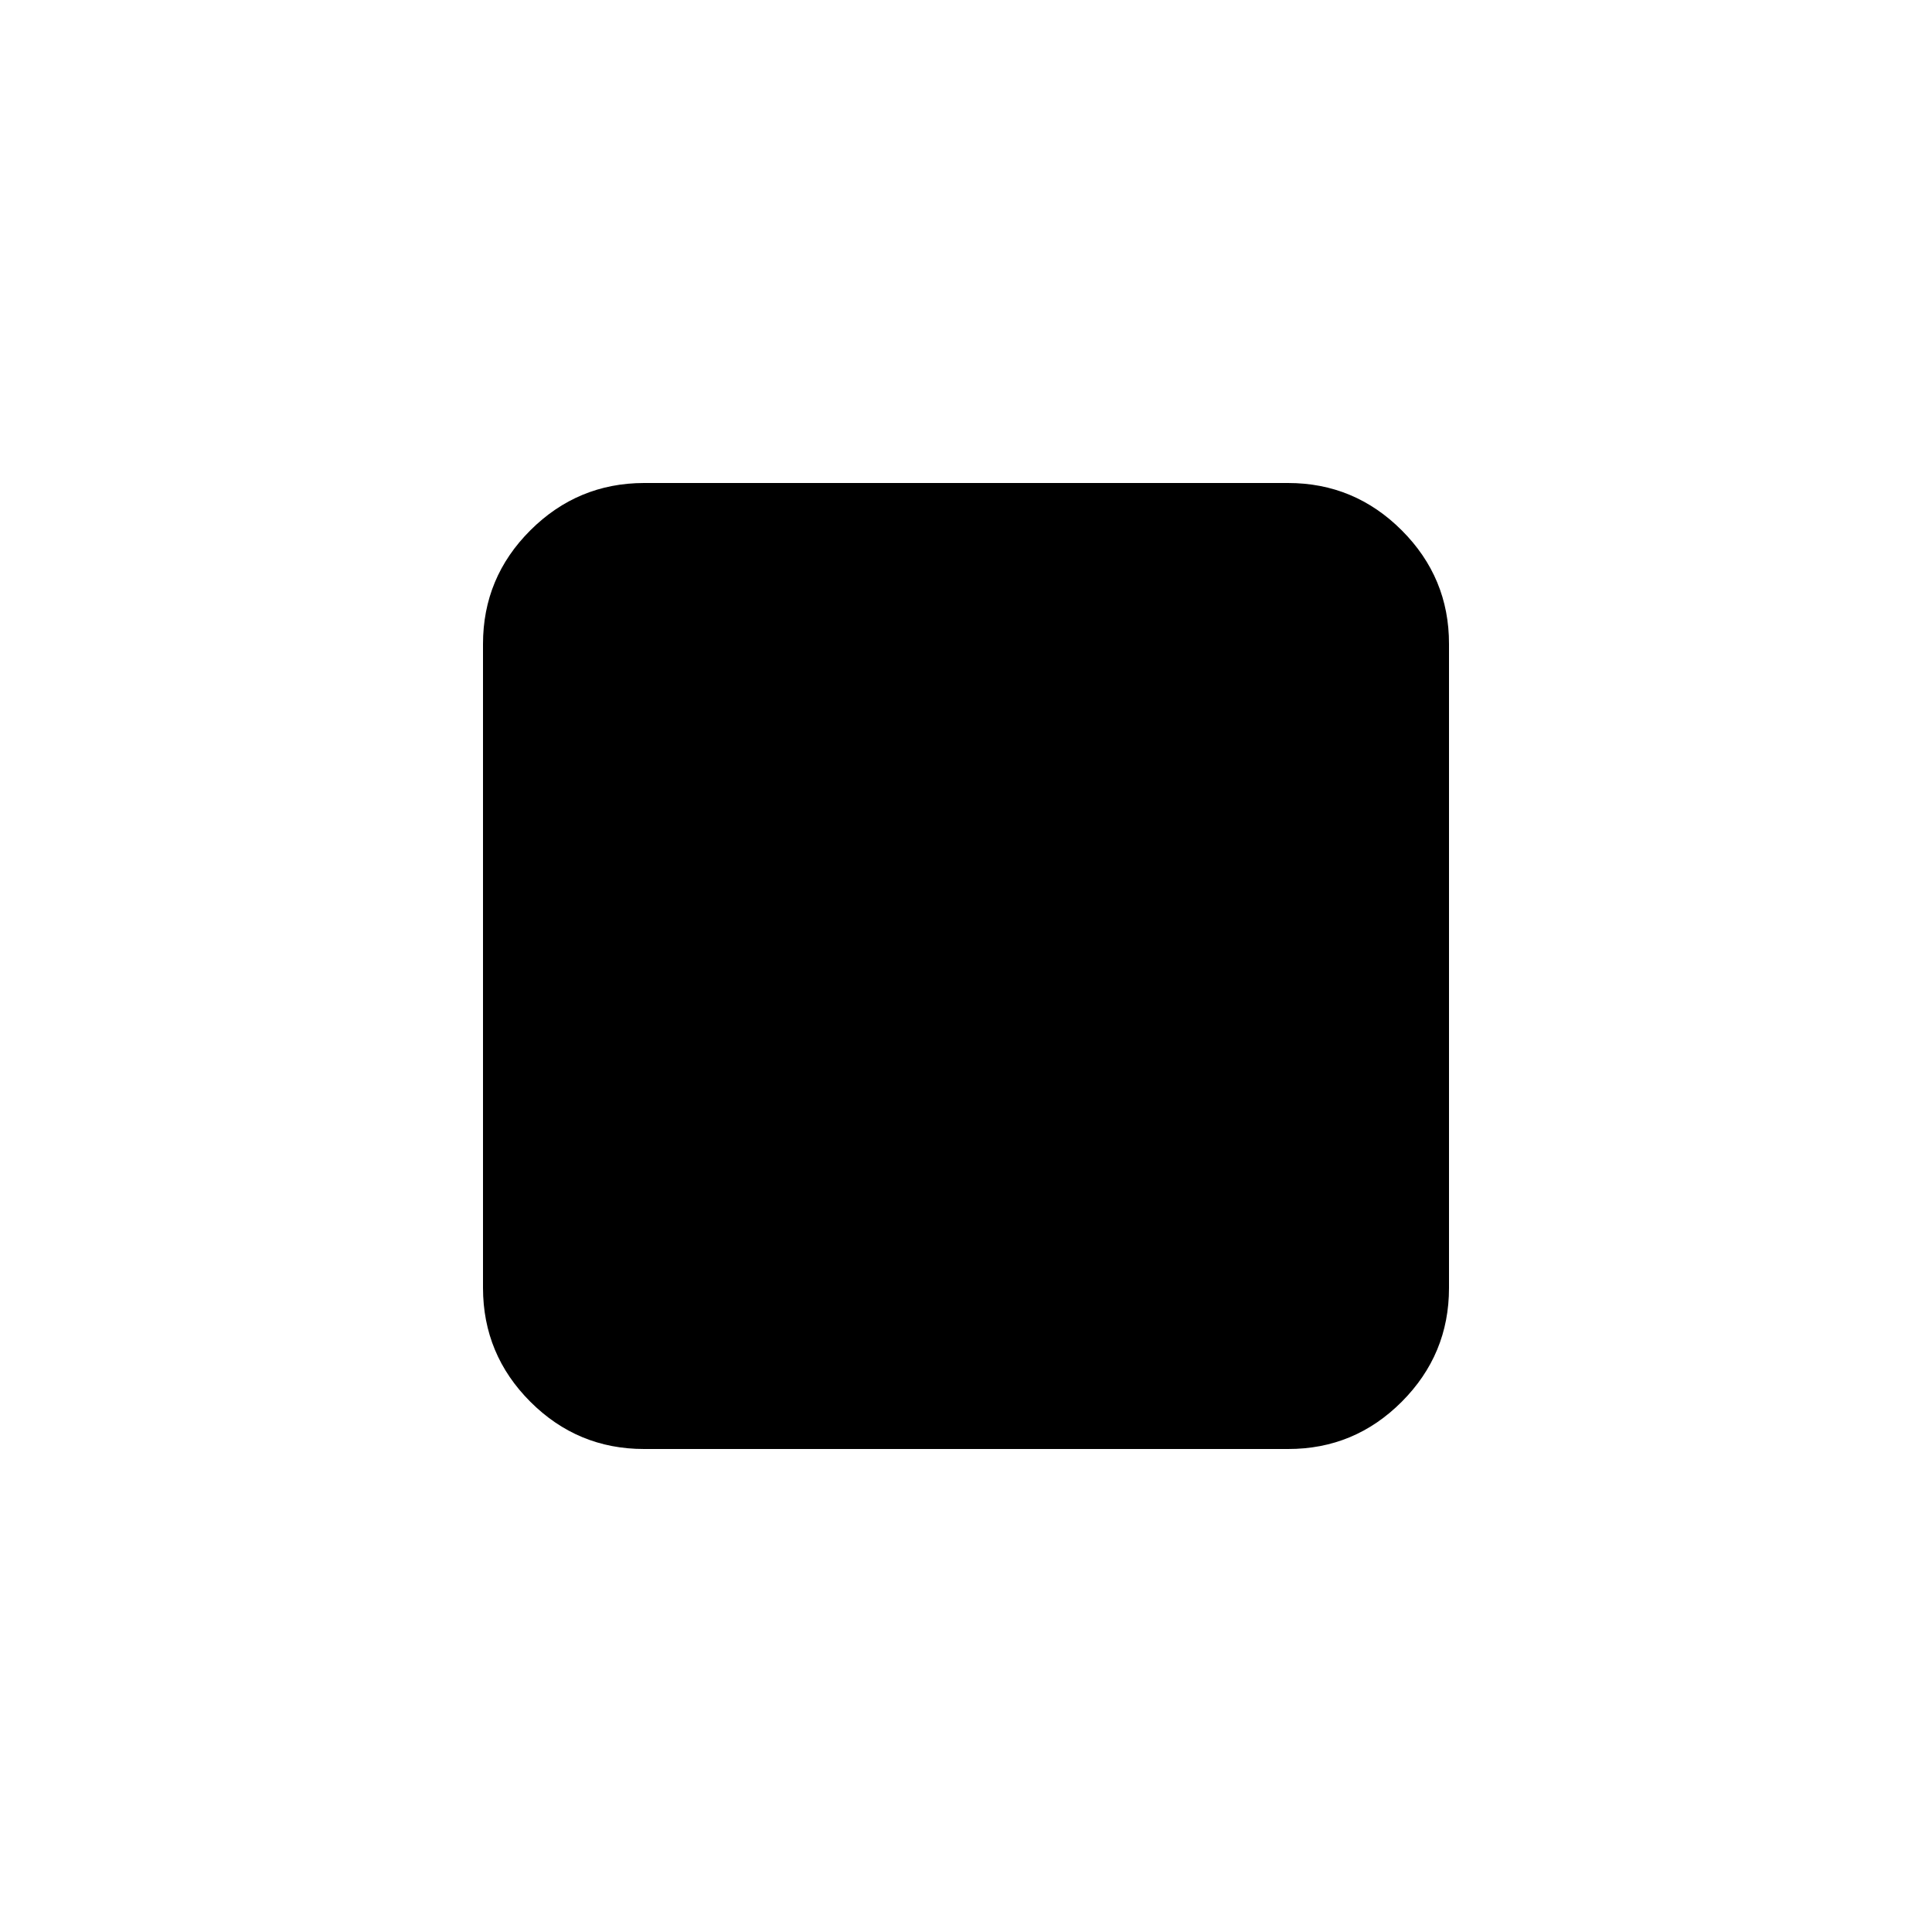 <svg  width="24" height="24" viewBox="0 0 24 24" fill="none" xmlns="http://www.w3.org/2000/svg">
<path d="M6 16V8C6 7.45 6.196 6.979 6.588 6.588C6.98 6.197 7.451 6.001 8 6H16C16.55 6 17.021 6.196 17.413 6.588C17.805 6.98 18.001 7.451 18 8V16C18 16.55 17.804 17.021 17.413 17.413C17.022 17.805 16.551 18.001 16 18H8C7.45 18 6.979 17.804 6.588 17.413C6.197 17.022 6.001 16.551 6 16Z" fill="black"/>
</svg>